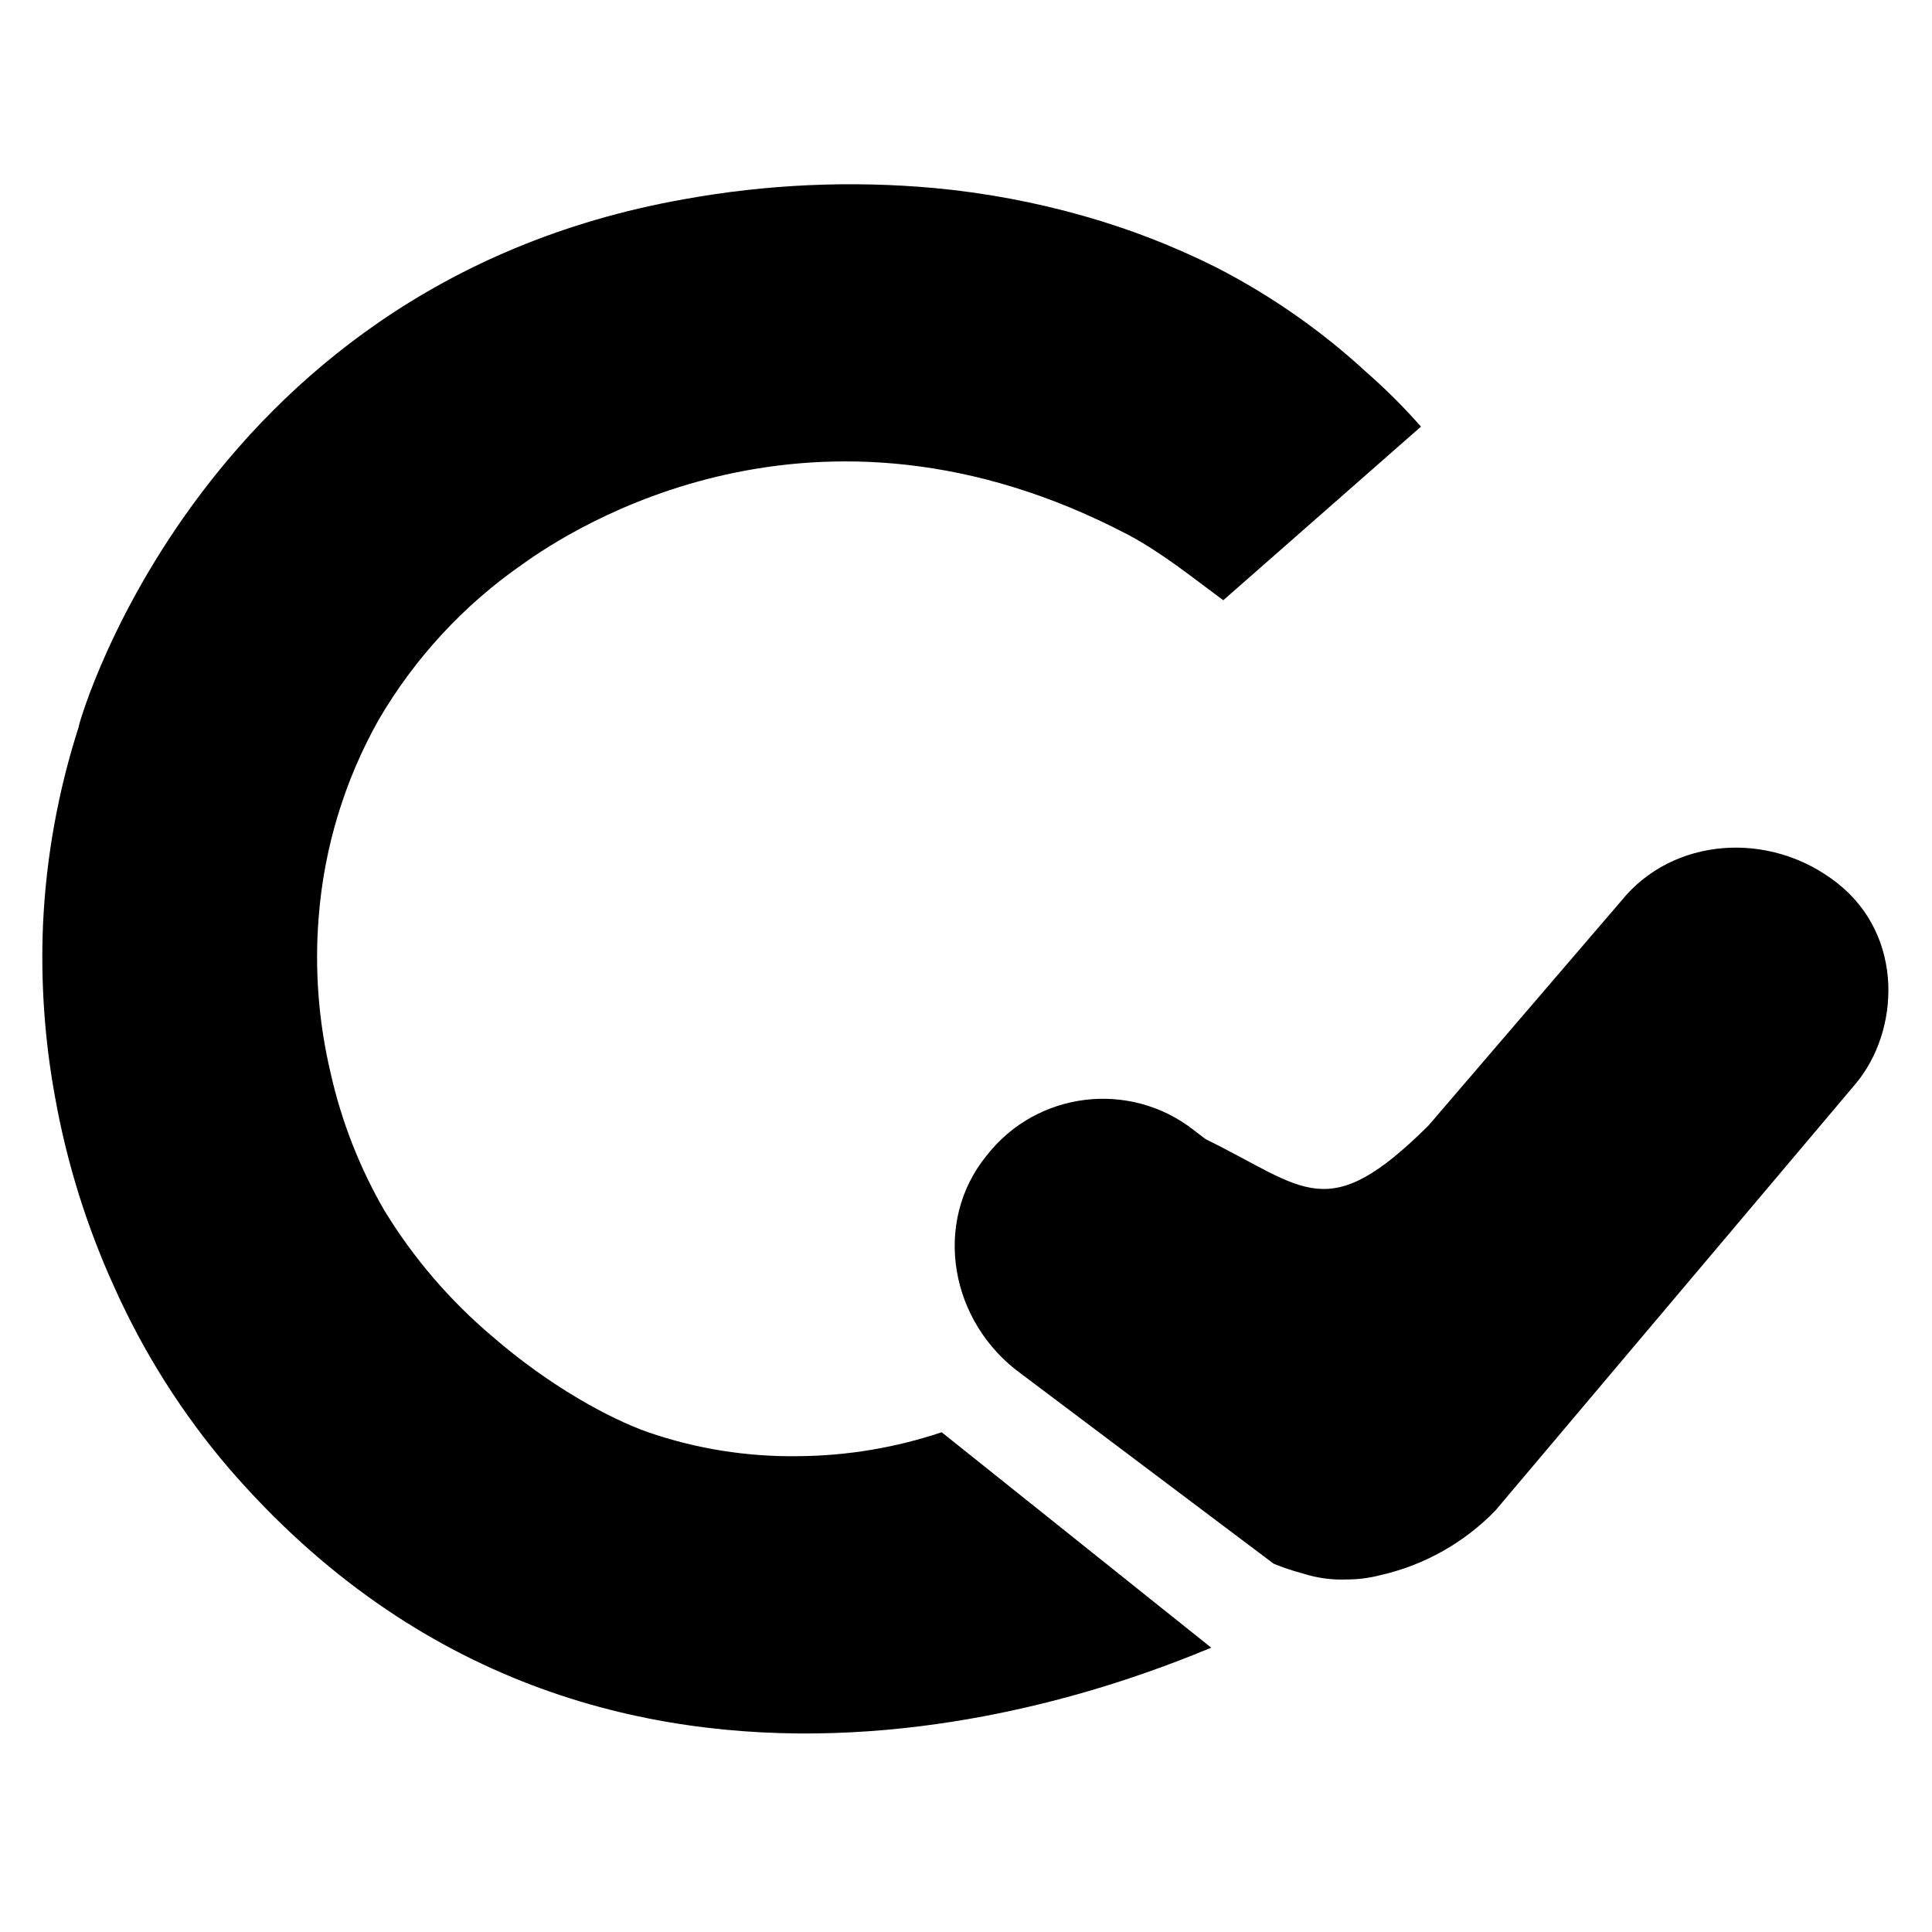 <svg xmlns="http://www.w3.org/2000/svg" xmlns:xlink="http://www.w3.org/1999/xlink" id="Ebene_1" x="0px" y="0px" viewBox="0 0 1417.32 1417.32" style="enable-background:new 0 0 1417.32 1417.32;" xml:space="preserve"><style type="text/css">	.st0{fill-rule:evenodd;clip-rule:evenodd;}</style><g>	<path id="&#x433;&#x430;&#x43B;&#x43E;&#x447;&#x43A;&#x430;" class="st0" d="M1360.99,795.42l-263.91,312.65c-22.99,23.75-52.42,40.27-84.67,47.52  c-7.86,2.05-15.95,3.09-24.07,3.11c-11.12,0.48-22.24-1.03-32.83-4.46c-7.2-1.92-14.26-4.29-21.16-7.1l-184.74-138.95  c-53.06-38.09-65.69-111.54-25.84-160.45c36.75-47.13,104.75-55.54,151.88-18.79c0.51,0.4,1.02,0.8,1.52,1.21l7.32,5.56  c73.33,35.88,88.8,64.11,163.47-10.04l141.47-164.87c37.48-46.48,108.61-52.12,158.35-13.03  C1397.52,686.87,1393.52,757.08,1360.99,795.42z"></path>	<path id="&#x431;&#x443;&#x43A;&#x432;&#x430;" class="st0" d="M1042.41,312.99c-12.29-14.04-25.5-27.24-39.56-39.52c-33.26-30.74-70.56-56.79-110.86-77.44  c-30.95-15.49-63.29-28.03-96.58-37.48c-35.98-10.25-72.83-17.15-110.08-20.61c-61.25-5.54-122.98-2.77-183.49,8.22  C138.35,210.51,52.28,550.17,57.96,532.56c-15.17,46.92-24.04,95.65-26.37,144.9c-1.86,42.64,1.09,85.36,8.79,127.34  c8.66,48.5,23.43,95.72,43.95,140.51c21.45,47.65,49.57,92,83.51,131.73c277.25,320.95,666.91,153.28,720.76,131.73l-197.77-158.07  c-34.01,11.39-69.61,17.32-105.48,17.56c-37.36,0.53-74.54-5.41-109.87-17.56c-28.02-9.82-72.38-33.86-114.26-70.26  c-31.14-26.3-57.86-57.43-79.11-92.21c-18.25-31.46-31.58-65.51-39.55-100.99c-8.86-37.36-11.83-75.88-8.79-114.17  c3.92-50.93,18.91-100.38,43.95-144.9c26.42-45.29,62.42-84.26,105.48-114.17c36.35-26.17,214.17-142.16,443.89-21.96  c24.61,12.88,48.07,31.92,70.32,48.3L1042.41,312.99z"></path></g></svg>
